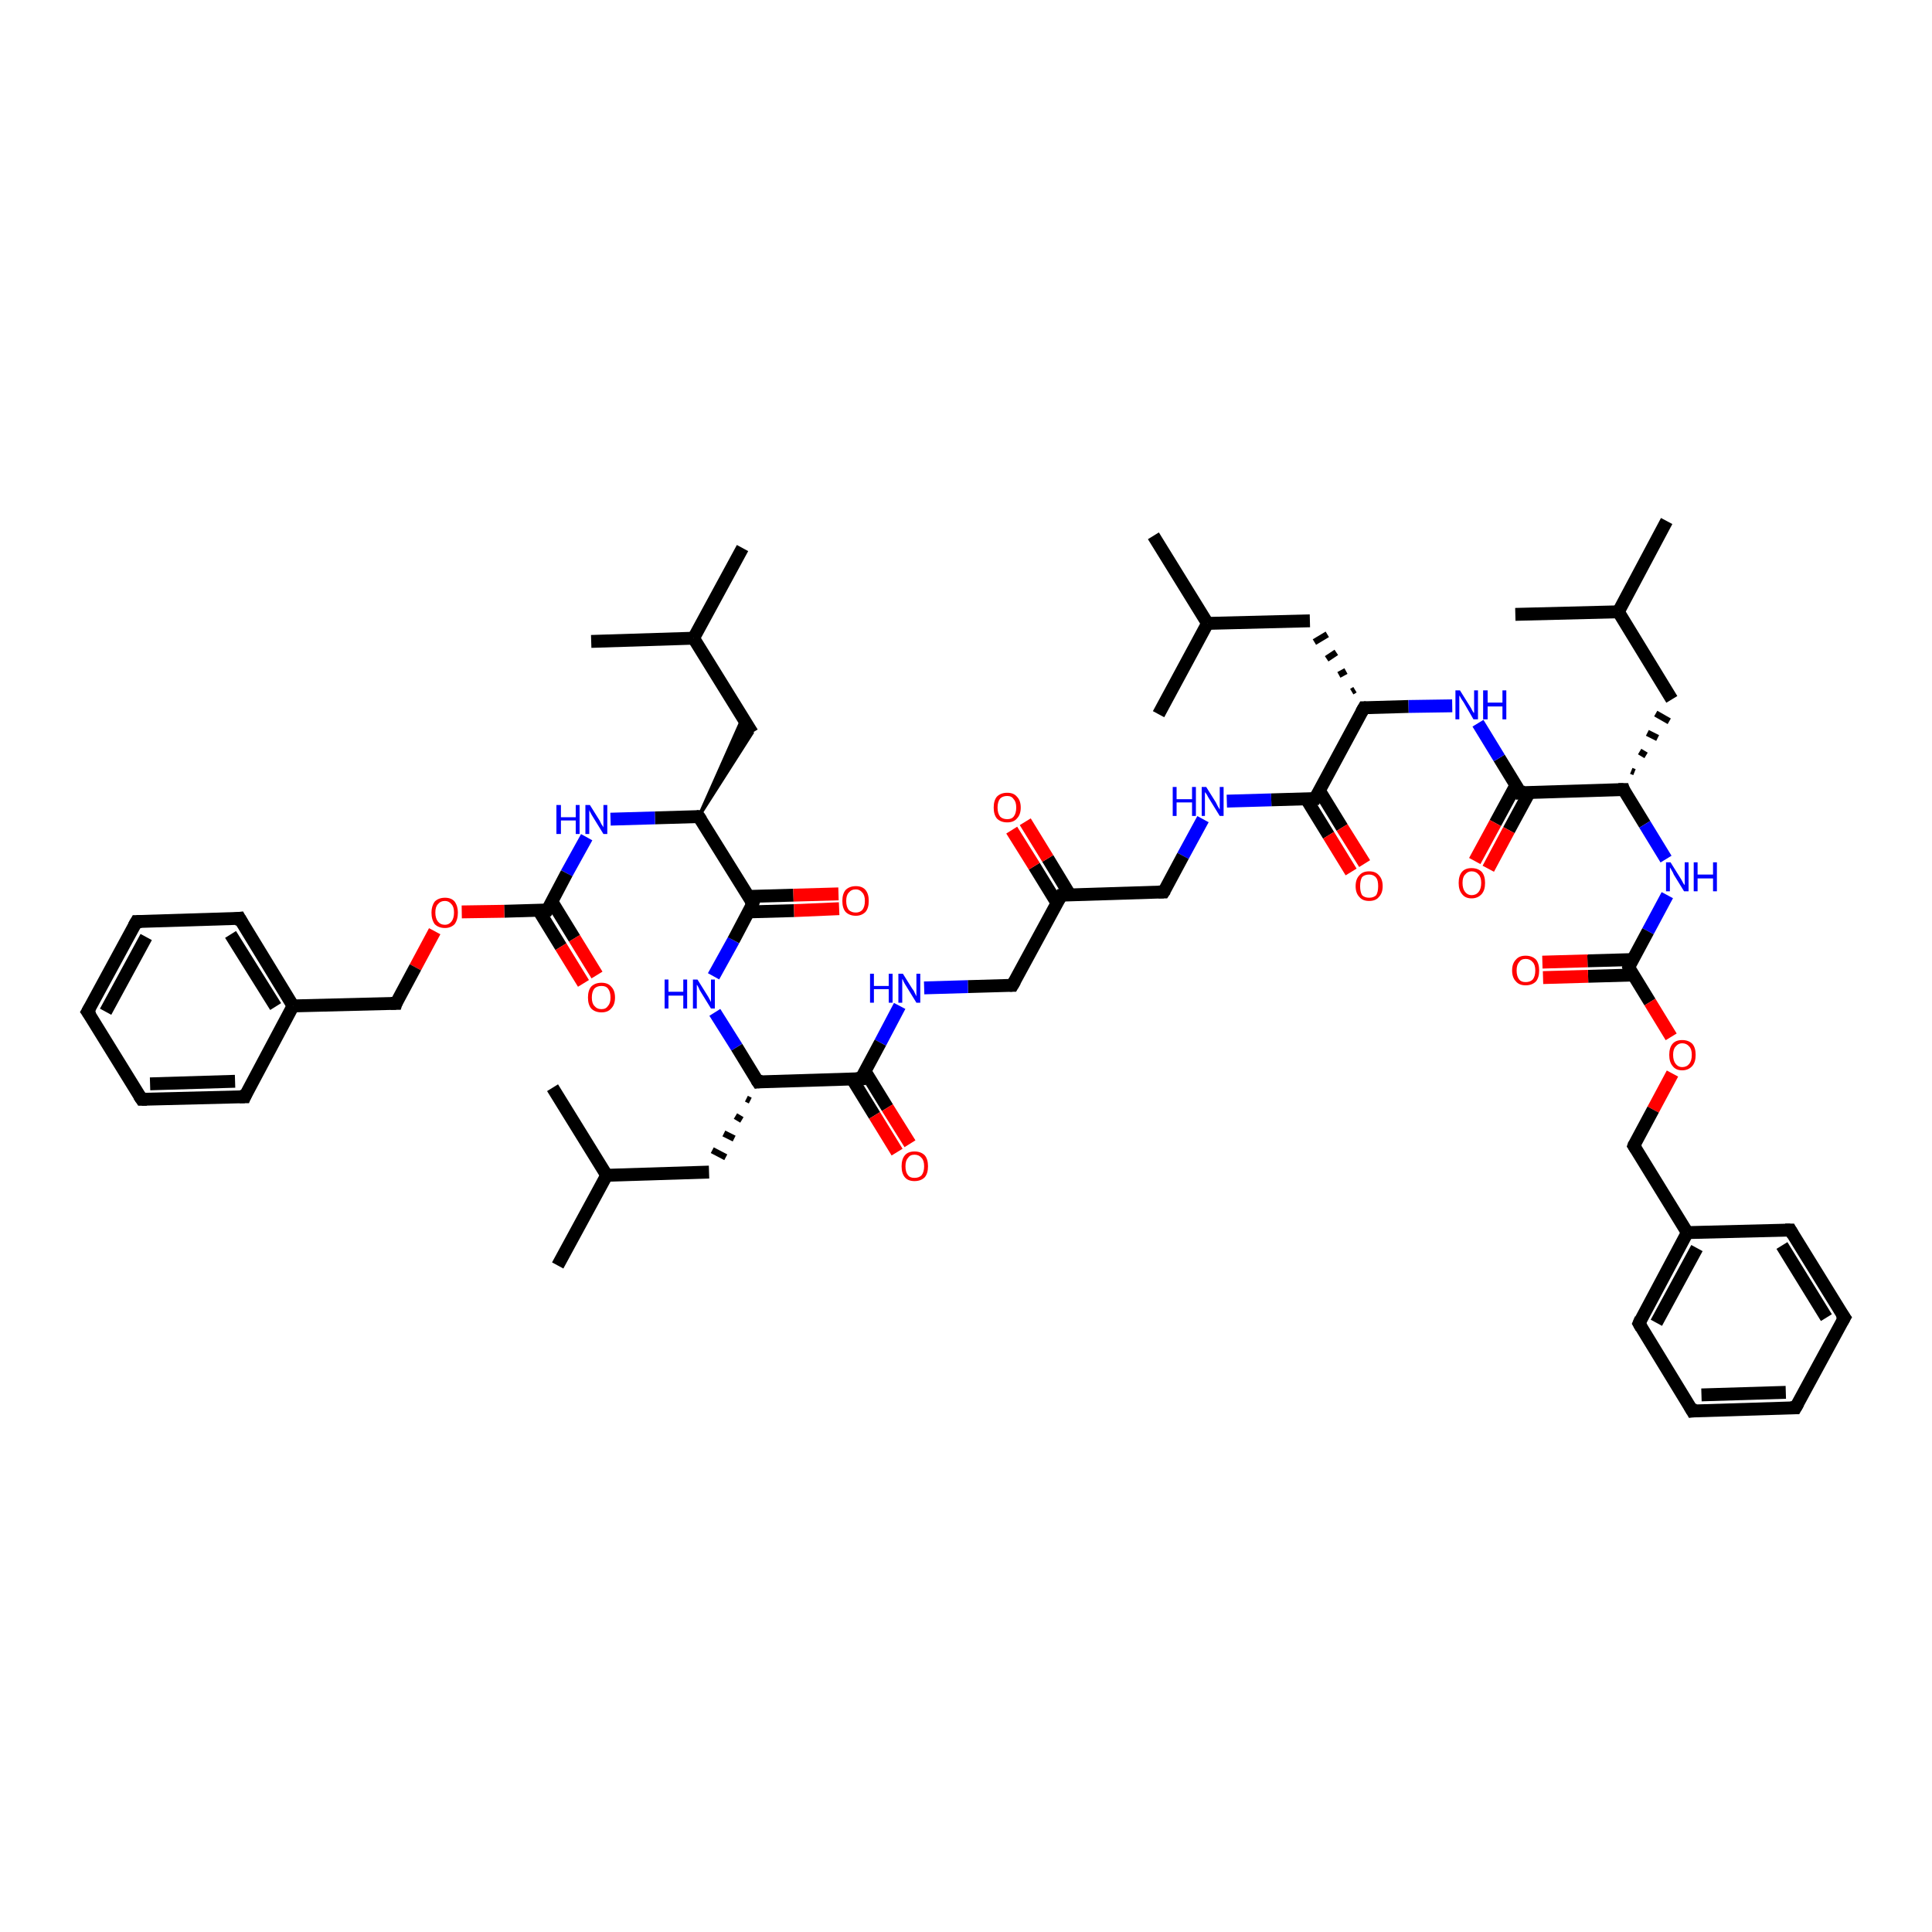 <?xml version='1.0' encoding='iso-8859-1'?>
<svg version='1.1' baseProfile='full'
              xmlns='http://www.w3.org/2000/svg'
                      xmlns:rdkit='http://www.rdkit.org/xml'
                      xmlns:xlink='http://www.w3.org/1999/xlink'
                  xml:space='preserve'
width='300px' height='300px' viewBox='0 0 300 300'>
<!-- END OF HEADER -->
<rect style='opacity:1.0;fill:#FFFFFF;stroke:none' width='300.0' height='300.0' x='0.0' y='0.0'> </rect>
<path class='bond-0 atom-0 atom-1' d='M 258.8,80.9 L 251.3,95.0' style='fill:none;fill-rule:evenodd;stroke:#000000;stroke-width:2.0px;stroke-linecap:butt;stroke-linejoin:miter;stroke-opacity:1' />
<path class='bond-1 atom-1 atom-2' d='M 251.3,95.0 L 235.3,95.4' style='fill:none;fill-rule:evenodd;stroke:#000000;stroke-width:2.0px;stroke-linecap:butt;stroke-linejoin:miter;stroke-opacity:1' />
<path class='bond-2 atom-1 atom-3' d='M 251.3,95.0 L 259.6,108.6' style='fill:none;fill-rule:evenodd;stroke:#000000;stroke-width:2.0px;stroke-linecap:butt;stroke-linejoin:miter;stroke-opacity:1' />
<path class='bond-3 atom-4 atom-3' d='M 253.8,119.9 L 253.3,119.7' style='fill:none;fill-rule:evenodd;stroke:#000000;stroke-width:1.0px;stroke-linecap:butt;stroke-linejoin:miter;stroke-opacity:1' />
<path class='bond-3 atom-4 atom-3' d='M 255.6,117.3 L 254.6,116.7' style='fill:none;fill-rule:evenodd;stroke:#000000;stroke-width:1.0px;stroke-linecap:butt;stroke-linejoin:miter;stroke-opacity:1' />
<path class='bond-3 atom-4 atom-3' d='M 257.4,114.6 L 255.8,113.8' style='fill:none;fill-rule:evenodd;stroke:#000000;stroke-width:1.0px;stroke-linecap:butt;stroke-linejoin:miter;stroke-opacity:1' />
<path class='bond-3 atom-4 atom-3' d='M 259.2,112.0 L 257.1,110.8' style='fill:none;fill-rule:evenodd;stroke:#000000;stroke-width:1.0px;stroke-linecap:butt;stroke-linejoin:miter;stroke-opacity:1' />
<path class='bond-4 atom-4 atom-5' d='M 252.1,122.6 L 255.4,128.0' style='fill:none;fill-rule:evenodd;stroke:#000000;stroke-width:2.0px;stroke-linecap:butt;stroke-linejoin:miter;stroke-opacity:1' />
<path class='bond-4 atom-4 atom-5' d='M 255.4,128.0 L 258.7,133.4' style='fill:none;fill-rule:evenodd;stroke:#0000FF;stroke-width:2.0px;stroke-linecap:butt;stroke-linejoin:miter;stroke-opacity:1' />
<path class='bond-5 atom-5 atom-6' d='M 258.9,139.0 L 255.9,144.6' style='fill:none;fill-rule:evenodd;stroke:#0000FF;stroke-width:2.0px;stroke-linecap:butt;stroke-linejoin:miter;stroke-opacity:1' />
<path class='bond-5 atom-5 atom-6' d='M 255.9,144.6 L 252.9,150.2' style='fill:none;fill-rule:evenodd;stroke:#000000;stroke-width:2.0px;stroke-linecap:butt;stroke-linejoin:miter;stroke-opacity:1' />
<path class='bond-6 atom-6 atom-7' d='M 253.5,149.0 L 246.5,149.2' style='fill:none;fill-rule:evenodd;stroke:#000000;stroke-width:2.0px;stroke-linecap:butt;stroke-linejoin:miter;stroke-opacity:1' />
<path class='bond-6 atom-6 atom-7' d='M 246.5,149.2 L 239.5,149.4' style='fill:none;fill-rule:evenodd;stroke:#FF0000;stroke-width:2.0px;stroke-linecap:butt;stroke-linejoin:miter;stroke-opacity:1' />
<path class='bond-6 atom-6 atom-7' d='M 253.6,151.4 L 246.6,151.6' style='fill:none;fill-rule:evenodd;stroke:#000000;stroke-width:2.0px;stroke-linecap:butt;stroke-linejoin:miter;stroke-opacity:1' />
<path class='bond-6 atom-6 atom-7' d='M 246.6,151.6 L 239.6,151.8' style='fill:none;fill-rule:evenodd;stroke:#FF0000;stroke-width:2.0px;stroke-linecap:butt;stroke-linejoin:miter;stroke-opacity:1' />
<path class='bond-7 atom-6 atom-8' d='M 252.9,150.2 L 256.2,155.6' style='fill:none;fill-rule:evenodd;stroke:#000000;stroke-width:2.0px;stroke-linecap:butt;stroke-linejoin:miter;stroke-opacity:1' />
<path class='bond-7 atom-6 atom-8' d='M 256.2,155.6 L 259.5,161.0' style='fill:none;fill-rule:evenodd;stroke:#FF0000;stroke-width:2.0px;stroke-linecap:butt;stroke-linejoin:miter;stroke-opacity:1' />
<path class='bond-8 atom-8 atom-9' d='M 259.7,166.7 L 256.7,172.3' style='fill:none;fill-rule:evenodd;stroke:#FF0000;stroke-width:2.0px;stroke-linecap:butt;stroke-linejoin:miter;stroke-opacity:1' />
<path class='bond-8 atom-8 atom-9' d='M 256.7,172.3 L 253.7,177.9' style='fill:none;fill-rule:evenodd;stroke:#000000;stroke-width:2.0px;stroke-linecap:butt;stroke-linejoin:miter;stroke-opacity:1' />
<path class='bond-9 atom-9 atom-10' d='M 253.7,177.9 L 262.0,191.4' style='fill:none;fill-rule:evenodd;stroke:#000000;stroke-width:2.0px;stroke-linecap:butt;stroke-linejoin:miter;stroke-opacity:1' />
<path class='bond-10 atom-10 atom-11' d='M 262.0,191.4 L 254.5,205.5' style='fill:none;fill-rule:evenodd;stroke:#000000;stroke-width:2.0px;stroke-linecap:butt;stroke-linejoin:miter;stroke-opacity:1' />
<path class='bond-10 atom-10 atom-11' d='M 263.5,193.8 L 257.2,205.4' style='fill:none;fill-rule:evenodd;stroke:#000000;stroke-width:2.0px;stroke-linecap:butt;stroke-linejoin:miter;stroke-opacity:1' />
<path class='bond-11 atom-11 atom-12' d='M 254.5,205.5 L 262.8,219.1' style='fill:none;fill-rule:evenodd;stroke:#000000;stroke-width:2.0px;stroke-linecap:butt;stroke-linejoin:miter;stroke-opacity:1' />
<path class='bond-12 atom-12 atom-13' d='M 262.8,219.1 L 278.8,218.6' style='fill:none;fill-rule:evenodd;stroke:#000000;stroke-width:2.0px;stroke-linecap:butt;stroke-linejoin:miter;stroke-opacity:1' />
<path class='bond-12 atom-12 atom-13' d='M 264.2,216.6 L 277.3,216.2' style='fill:none;fill-rule:evenodd;stroke:#000000;stroke-width:2.0px;stroke-linecap:butt;stroke-linejoin:miter;stroke-opacity:1' />
<path class='bond-13 atom-13 atom-14' d='M 278.8,218.6 L 286.4,204.6' style='fill:none;fill-rule:evenodd;stroke:#000000;stroke-width:2.0px;stroke-linecap:butt;stroke-linejoin:miter;stroke-opacity:1' />
<path class='bond-14 atom-14 atom-15' d='M 286.4,204.6 L 278.0,191.0' style='fill:none;fill-rule:evenodd;stroke:#000000;stroke-width:2.0px;stroke-linecap:butt;stroke-linejoin:miter;stroke-opacity:1' />
<path class='bond-14 atom-14 atom-15' d='M 283.6,204.6 L 276.7,193.4' style='fill:none;fill-rule:evenodd;stroke:#000000;stroke-width:2.0px;stroke-linecap:butt;stroke-linejoin:miter;stroke-opacity:1' />
<path class='bond-15 atom-4 atom-16' d='M 252.1,122.6 L 236.1,123.1' style='fill:none;fill-rule:evenodd;stroke:#000000;stroke-width:2.0px;stroke-linecap:butt;stroke-linejoin:miter;stroke-opacity:1' />
<path class='bond-16 atom-16 atom-17' d='M 235.4,121.9 L 232.2,127.8' style='fill:none;fill-rule:evenodd;stroke:#000000;stroke-width:2.0px;stroke-linecap:butt;stroke-linejoin:miter;stroke-opacity:1' />
<path class='bond-16 atom-16 atom-17' d='M 232.2,127.8 L 229.0,133.7' style='fill:none;fill-rule:evenodd;stroke:#FF0000;stroke-width:2.0px;stroke-linecap:butt;stroke-linejoin:miter;stroke-opacity:1' />
<path class='bond-16 atom-16 atom-17' d='M 237.5,123.0 L 234.3,128.9' style='fill:none;fill-rule:evenodd;stroke:#000000;stroke-width:2.0px;stroke-linecap:butt;stroke-linejoin:miter;stroke-opacity:1' />
<path class='bond-16 atom-16 atom-17' d='M 234.3,128.9 L 231.1,134.9' style='fill:none;fill-rule:evenodd;stroke:#FF0000;stroke-width:2.0px;stroke-linecap:butt;stroke-linejoin:miter;stroke-opacity:1' />
<path class='bond-17 atom-16 atom-18' d='M 236.1,123.1 L 232.8,117.7' style='fill:none;fill-rule:evenodd;stroke:#000000;stroke-width:2.0px;stroke-linecap:butt;stroke-linejoin:miter;stroke-opacity:1' />
<path class='bond-17 atom-16 atom-18' d='M 232.8,117.7 L 229.5,112.3' style='fill:none;fill-rule:evenodd;stroke:#0000FF;stroke-width:2.0px;stroke-linecap:butt;stroke-linejoin:miter;stroke-opacity:1' />
<path class='bond-18 atom-18 atom-19' d='M 225.5,109.6 L 218.7,109.7' style='fill:none;fill-rule:evenodd;stroke:#0000FF;stroke-width:2.0px;stroke-linecap:butt;stroke-linejoin:miter;stroke-opacity:1' />
<path class='bond-18 atom-18 atom-19' d='M 218.7,109.7 L 211.8,109.9' style='fill:none;fill-rule:evenodd;stroke:#000000;stroke-width:2.0px;stroke-linecap:butt;stroke-linejoin:miter;stroke-opacity:1' />
<path class='bond-19 atom-19 atom-20' d='M 210.4,107.1 L 209.9,107.4' style='fill:none;fill-rule:evenodd;stroke:#000000;stroke-width:1.0px;stroke-linecap:butt;stroke-linejoin:miter;stroke-opacity:1' />
<path class='bond-19 atom-19 atom-20' d='M 209.0,104.2 L 207.9,104.8' style='fill:none;fill-rule:evenodd;stroke:#000000;stroke-width:1.0px;stroke-linecap:butt;stroke-linejoin:miter;stroke-opacity:1' />
<path class='bond-19 atom-19 atom-20' d='M 207.5,101.3 L 206.0,102.3' style='fill:none;fill-rule:evenodd;stroke:#000000;stroke-width:1.0px;stroke-linecap:butt;stroke-linejoin:miter;stroke-opacity:1' />
<path class='bond-19 atom-19 atom-20' d='M 206.1,98.5 L 204.1,99.7' style='fill:none;fill-rule:evenodd;stroke:#000000;stroke-width:1.0px;stroke-linecap:butt;stroke-linejoin:miter;stroke-opacity:1' />
<path class='bond-20 atom-20 atom-21' d='M 203.4,96.4 L 187.5,96.8' style='fill:none;fill-rule:evenodd;stroke:#000000;stroke-width:2.0px;stroke-linecap:butt;stroke-linejoin:miter;stroke-opacity:1' />
<path class='bond-21 atom-21 atom-22' d='M 187.5,96.8 L 179.1,83.2' style='fill:none;fill-rule:evenodd;stroke:#000000;stroke-width:2.0px;stroke-linecap:butt;stroke-linejoin:miter;stroke-opacity:1' />
<path class='bond-22 atom-21 atom-23' d='M 187.5,96.8 L 179.9,110.9' style='fill:none;fill-rule:evenodd;stroke:#000000;stroke-width:2.0px;stroke-linecap:butt;stroke-linejoin:miter;stroke-opacity:1' />
<path class='bond-23 atom-19 atom-24' d='M 211.8,109.9 L 204.2,124.0' style='fill:none;fill-rule:evenodd;stroke:#000000;stroke-width:2.0px;stroke-linecap:butt;stroke-linejoin:miter;stroke-opacity:1' />
<path class='bond-24 atom-24 atom-25' d='M 202.8,124.0 L 206.3,129.7' style='fill:none;fill-rule:evenodd;stroke:#000000;stroke-width:2.0px;stroke-linecap:butt;stroke-linejoin:miter;stroke-opacity:1' />
<path class='bond-24 atom-24 atom-25' d='M 206.3,129.7 L 209.8,135.4' style='fill:none;fill-rule:evenodd;stroke:#FF0000;stroke-width:2.0px;stroke-linecap:butt;stroke-linejoin:miter;stroke-opacity:1' />
<path class='bond-24 atom-24 atom-25' d='M 204.9,122.8 L 208.4,128.5' style='fill:none;fill-rule:evenodd;stroke:#000000;stroke-width:2.0px;stroke-linecap:butt;stroke-linejoin:miter;stroke-opacity:1' />
<path class='bond-24 atom-24 atom-25' d='M 208.4,128.5 L 211.9,134.1' style='fill:none;fill-rule:evenodd;stroke:#FF0000;stroke-width:2.0px;stroke-linecap:butt;stroke-linejoin:miter;stroke-opacity:1' />
<path class='bond-25 atom-24 atom-26' d='M 204.2,124.0 L 197.4,124.2' style='fill:none;fill-rule:evenodd;stroke:#000000;stroke-width:2.0px;stroke-linecap:butt;stroke-linejoin:miter;stroke-opacity:1' />
<path class='bond-25 atom-24 atom-26' d='M 197.4,124.2 L 190.5,124.4' style='fill:none;fill-rule:evenodd;stroke:#0000FF;stroke-width:2.0px;stroke-linecap:butt;stroke-linejoin:miter;stroke-opacity:1' />
<path class='bond-26 atom-26 atom-27' d='M 186.8,127.2 L 183.7,132.9' style='fill:none;fill-rule:evenodd;stroke:#0000FF;stroke-width:2.0px;stroke-linecap:butt;stroke-linejoin:miter;stroke-opacity:1' />
<path class='bond-26 atom-26 atom-27' d='M 183.7,132.9 L 180.7,138.5' style='fill:none;fill-rule:evenodd;stroke:#000000;stroke-width:2.0px;stroke-linecap:butt;stroke-linejoin:miter;stroke-opacity:1' />
<path class='bond-27 atom-27 atom-28' d='M 180.7,138.5 L 164.8,139.0' style='fill:none;fill-rule:evenodd;stroke:#000000;stroke-width:2.0px;stroke-linecap:butt;stroke-linejoin:miter;stroke-opacity:1' />
<path class='bond-28 atom-28 atom-29' d='M 166.1,138.9 L 162.7,133.3' style='fill:none;fill-rule:evenodd;stroke:#000000;stroke-width:2.0px;stroke-linecap:butt;stroke-linejoin:miter;stroke-opacity:1' />
<path class='bond-28 atom-28 atom-29' d='M 162.7,133.3 L 159.2,127.6' style='fill:none;fill-rule:evenodd;stroke:#FF0000;stroke-width:2.0px;stroke-linecap:butt;stroke-linejoin:miter;stroke-opacity:1' />
<path class='bond-28 atom-28 atom-29' d='M 164.1,140.2 L 160.6,134.5' style='fill:none;fill-rule:evenodd;stroke:#000000;stroke-width:2.0px;stroke-linecap:butt;stroke-linejoin:miter;stroke-opacity:1' />
<path class='bond-28 atom-28 atom-29' d='M 160.6,134.5 L 157.1,128.9' style='fill:none;fill-rule:evenodd;stroke:#FF0000;stroke-width:2.0px;stroke-linecap:butt;stroke-linejoin:miter;stroke-opacity:1' />
<path class='bond-29 atom-28 atom-30' d='M 164.8,139.0 L 157.2,153.0' style='fill:none;fill-rule:evenodd;stroke:#000000;stroke-width:2.0px;stroke-linecap:butt;stroke-linejoin:miter;stroke-opacity:1' />
<path class='bond-30 atom-30 atom-31' d='M 157.2,153.0 L 150.3,153.2' style='fill:none;fill-rule:evenodd;stroke:#000000;stroke-width:2.0px;stroke-linecap:butt;stroke-linejoin:miter;stroke-opacity:1' />
<path class='bond-30 atom-30 atom-31' d='M 150.3,153.2 L 143.5,153.4' style='fill:none;fill-rule:evenodd;stroke:#0000FF;stroke-width:2.0px;stroke-linecap:butt;stroke-linejoin:miter;stroke-opacity:1' />
<path class='bond-31 atom-31 atom-32' d='M 139.7,156.2 L 136.7,161.9' style='fill:none;fill-rule:evenodd;stroke:#0000FF;stroke-width:2.0px;stroke-linecap:butt;stroke-linejoin:miter;stroke-opacity:1' />
<path class='bond-31 atom-31 atom-32' d='M 136.7,161.9 L 133.7,167.5' style='fill:none;fill-rule:evenodd;stroke:#000000;stroke-width:2.0px;stroke-linecap:butt;stroke-linejoin:miter;stroke-opacity:1' />
<path class='bond-32 atom-32 atom-33' d='M 132.3,167.5 L 135.8,173.2' style='fill:none;fill-rule:evenodd;stroke:#000000;stroke-width:2.0px;stroke-linecap:butt;stroke-linejoin:miter;stroke-opacity:1' />
<path class='bond-32 atom-32 atom-33' d='M 135.8,173.2 L 139.3,178.9' style='fill:none;fill-rule:evenodd;stroke:#FF0000;stroke-width:2.0px;stroke-linecap:butt;stroke-linejoin:miter;stroke-opacity:1' />
<path class='bond-32 atom-32 atom-33' d='M 134.3,166.3 L 137.8,172.0' style='fill:none;fill-rule:evenodd;stroke:#000000;stroke-width:2.0px;stroke-linecap:butt;stroke-linejoin:miter;stroke-opacity:1' />
<path class='bond-32 atom-32 atom-33' d='M 137.8,172.0 L 141.3,177.6' style='fill:none;fill-rule:evenodd;stroke:#FF0000;stroke-width:2.0px;stroke-linecap:butt;stroke-linejoin:miter;stroke-opacity:1' />
<path class='bond-33 atom-32 atom-34' d='M 133.7,167.5 L 117.7,168.0' style='fill:none;fill-rule:evenodd;stroke:#000000;stroke-width:2.0px;stroke-linecap:butt;stroke-linejoin:miter;stroke-opacity:1' />
<path class='bond-34 atom-34 atom-35' d='M 115.9,170.6 L 116.5,170.9' style='fill:none;fill-rule:evenodd;stroke:#000000;stroke-width:1.0px;stroke-linecap:butt;stroke-linejoin:miter;stroke-opacity:1' />
<path class='bond-34 atom-34 atom-35' d='M 114.2,173.3 L 115.2,173.9' style='fill:none;fill-rule:evenodd;stroke:#000000;stroke-width:1.0px;stroke-linecap:butt;stroke-linejoin:miter;stroke-opacity:1' />
<path class='bond-34 atom-34 atom-35' d='M 112.4,176.0 L 114.0,176.8' style='fill:none;fill-rule:evenodd;stroke:#000000;stroke-width:1.0px;stroke-linecap:butt;stroke-linejoin:miter;stroke-opacity:1' />
<path class='bond-34 atom-34 atom-35' d='M 110.6,178.6 L 112.7,179.7' style='fill:none;fill-rule:evenodd;stroke:#000000;stroke-width:1.0px;stroke-linecap:butt;stroke-linejoin:miter;stroke-opacity:1' />
<path class='bond-35 atom-35 atom-36' d='M 110.1,182.0 L 94.2,182.5' style='fill:none;fill-rule:evenodd;stroke:#000000;stroke-width:2.0px;stroke-linecap:butt;stroke-linejoin:miter;stroke-opacity:1' />
<path class='bond-36 atom-36 atom-37' d='M 94.2,182.5 L 86.6,196.5' style='fill:none;fill-rule:evenodd;stroke:#000000;stroke-width:2.0px;stroke-linecap:butt;stroke-linejoin:miter;stroke-opacity:1' />
<path class='bond-37 atom-36 atom-38' d='M 94.2,182.5 L 85.8,168.9' style='fill:none;fill-rule:evenodd;stroke:#000000;stroke-width:2.0px;stroke-linecap:butt;stroke-linejoin:miter;stroke-opacity:1' />
<path class='bond-38 atom-34 atom-39' d='M 117.7,168.0 L 114.4,162.6' style='fill:none;fill-rule:evenodd;stroke:#000000;stroke-width:2.0px;stroke-linecap:butt;stroke-linejoin:miter;stroke-opacity:1' />
<path class='bond-38 atom-34 atom-39' d='M 114.4,162.6 L 111.0,157.2' style='fill:none;fill-rule:evenodd;stroke:#0000FF;stroke-width:2.0px;stroke-linecap:butt;stroke-linejoin:miter;stroke-opacity:1' />
<path class='bond-39 atom-39 atom-40' d='M 110.8,151.6 L 113.9,146.0' style='fill:none;fill-rule:evenodd;stroke:#0000FF;stroke-width:2.0px;stroke-linecap:butt;stroke-linejoin:miter;stroke-opacity:1' />
<path class='bond-39 atom-39 atom-40' d='M 113.9,146.0 L 116.9,140.3' style='fill:none;fill-rule:evenodd;stroke:#000000;stroke-width:2.0px;stroke-linecap:butt;stroke-linejoin:miter;stroke-opacity:1' />
<path class='bond-40 atom-40 atom-41' d='M 116.2,141.6 L 123.3,141.4' style='fill:none;fill-rule:evenodd;stroke:#000000;stroke-width:2.0px;stroke-linecap:butt;stroke-linejoin:miter;stroke-opacity:1' />
<path class='bond-40 atom-40 atom-41' d='M 123.3,141.4 L 130.3,141.1' style='fill:none;fill-rule:evenodd;stroke:#FF0000;stroke-width:2.0px;stroke-linecap:butt;stroke-linejoin:miter;stroke-opacity:1' />
<path class='bond-40 atom-40 atom-41' d='M 116.2,139.2 L 123.2,139.0' style='fill:none;fill-rule:evenodd;stroke:#000000;stroke-width:2.0px;stroke-linecap:butt;stroke-linejoin:miter;stroke-opacity:1' />
<path class='bond-40 atom-40 atom-41' d='M 123.2,139.0 L 130.2,138.8' style='fill:none;fill-rule:evenodd;stroke:#FF0000;stroke-width:2.0px;stroke-linecap:butt;stroke-linejoin:miter;stroke-opacity:1' />
<path class='bond-41 atom-40 atom-42' d='M 116.9,140.3 L 108.5,126.8' style='fill:none;fill-rule:evenodd;stroke:#000000;stroke-width:2.0px;stroke-linecap:butt;stroke-linejoin:miter;stroke-opacity:1' />
<path class='bond-42 atom-42 atom-43' d='M 108.5,126.8 L 115.3,111.5 L 116.8,113.8 Z' style='fill:#000000;fill-rule:evenodd;fill-opacity:1;stroke:#000000;stroke-width:0.5px;stroke-linecap:butt;stroke-linejoin:miter;stroke-opacity:1;' />
<path class='bond-43 atom-43 atom-44' d='M 116.8,113.8 L 107.7,99.1' style='fill:none;fill-rule:evenodd;stroke:#000000;stroke-width:2.0px;stroke-linecap:butt;stroke-linejoin:miter;stroke-opacity:1' />
<path class='bond-44 atom-44 atom-45' d='M 107.7,99.1 L 115.3,85.1' style='fill:none;fill-rule:evenodd;stroke:#000000;stroke-width:2.0px;stroke-linecap:butt;stroke-linejoin:miter;stroke-opacity:1' />
<path class='bond-45 atom-44 atom-46' d='M 107.7,99.1 L 91.8,99.6' style='fill:none;fill-rule:evenodd;stroke:#000000;stroke-width:2.0px;stroke-linecap:butt;stroke-linejoin:miter;stroke-opacity:1' />
<path class='bond-46 atom-42 atom-47' d='M 108.5,126.8 L 101.7,127.0' style='fill:none;fill-rule:evenodd;stroke:#000000;stroke-width:2.0px;stroke-linecap:butt;stroke-linejoin:miter;stroke-opacity:1' />
<path class='bond-46 atom-42 atom-47' d='M 101.7,127.0 L 94.8,127.2' style='fill:none;fill-rule:evenodd;stroke:#0000FF;stroke-width:2.0px;stroke-linecap:butt;stroke-linejoin:miter;stroke-opacity:1' />
<path class='bond-47 atom-47 atom-48' d='M 91.1,130.0 L 88.0,135.6' style='fill:none;fill-rule:evenodd;stroke:#0000FF;stroke-width:2.0px;stroke-linecap:butt;stroke-linejoin:miter;stroke-opacity:1' />
<path class='bond-47 atom-47 atom-48' d='M 88.0,135.6 L 85.0,141.3' style='fill:none;fill-rule:evenodd;stroke:#000000;stroke-width:2.0px;stroke-linecap:butt;stroke-linejoin:miter;stroke-opacity:1' />
<path class='bond-48 atom-48 atom-49' d='M 83.6,141.3 L 87.1,147.0' style='fill:none;fill-rule:evenodd;stroke:#000000;stroke-width:2.0px;stroke-linecap:butt;stroke-linejoin:miter;stroke-opacity:1' />
<path class='bond-48 atom-48 atom-49' d='M 87.1,147.0 L 90.6,152.7' style='fill:none;fill-rule:evenodd;stroke:#FF0000;stroke-width:2.0px;stroke-linecap:butt;stroke-linejoin:miter;stroke-opacity:1' />
<path class='bond-48 atom-48 atom-49' d='M 85.7,140.0 L 89.2,145.7' style='fill:none;fill-rule:evenodd;stroke:#000000;stroke-width:2.0px;stroke-linecap:butt;stroke-linejoin:miter;stroke-opacity:1' />
<path class='bond-48 atom-48 atom-49' d='M 89.2,145.7 L 92.7,151.4' style='fill:none;fill-rule:evenodd;stroke:#FF0000;stroke-width:2.0px;stroke-linecap:butt;stroke-linejoin:miter;stroke-opacity:1' />
<path class='bond-49 atom-48 atom-50' d='M 85.0,141.3 L 78.3,141.5' style='fill:none;fill-rule:evenodd;stroke:#000000;stroke-width:2.0px;stroke-linecap:butt;stroke-linejoin:miter;stroke-opacity:1' />
<path class='bond-49 atom-48 atom-50' d='M 78.3,141.5 L 71.7,141.6' style='fill:none;fill-rule:evenodd;stroke:#FF0000;stroke-width:2.0px;stroke-linecap:butt;stroke-linejoin:miter;stroke-opacity:1' />
<path class='bond-50 atom-50 atom-51' d='M 67.5,144.6 L 64.5,150.2' style='fill:none;fill-rule:evenodd;stroke:#FF0000;stroke-width:2.0px;stroke-linecap:butt;stroke-linejoin:miter;stroke-opacity:1' />
<path class='bond-50 atom-50 atom-51' d='M 64.5,150.2 L 61.5,155.8' style='fill:none;fill-rule:evenodd;stroke:#000000;stroke-width:2.0px;stroke-linecap:butt;stroke-linejoin:miter;stroke-opacity:1' />
<path class='bond-51 atom-51 atom-52' d='M 61.5,155.8 L 45.5,156.2' style='fill:none;fill-rule:evenodd;stroke:#000000;stroke-width:2.0px;stroke-linecap:butt;stroke-linejoin:miter;stroke-opacity:1' />
<path class='bond-52 atom-52 atom-53' d='M 45.5,156.2 L 37.2,142.6' style='fill:none;fill-rule:evenodd;stroke:#000000;stroke-width:2.0px;stroke-linecap:butt;stroke-linejoin:miter;stroke-opacity:1' />
<path class='bond-52 atom-52 atom-53' d='M 42.8,156.3 L 35.8,145.1' style='fill:none;fill-rule:evenodd;stroke:#000000;stroke-width:2.0px;stroke-linecap:butt;stroke-linejoin:miter;stroke-opacity:1' />
<path class='bond-53 atom-53 atom-54' d='M 37.2,142.6 L 21.2,143.1' style='fill:none;fill-rule:evenodd;stroke:#000000;stroke-width:2.0px;stroke-linecap:butt;stroke-linejoin:miter;stroke-opacity:1' />
<path class='bond-54 atom-54 atom-55' d='M 21.2,143.1 L 13.6,157.1' style='fill:none;fill-rule:evenodd;stroke:#000000;stroke-width:2.0px;stroke-linecap:butt;stroke-linejoin:miter;stroke-opacity:1' />
<path class='bond-54 atom-54 atom-55' d='M 22.7,145.5 L 16.4,157.1' style='fill:none;fill-rule:evenodd;stroke:#000000;stroke-width:2.0px;stroke-linecap:butt;stroke-linejoin:miter;stroke-opacity:1' />
<path class='bond-55 atom-55 atom-56' d='M 13.6,157.1 L 22.0,170.7' style='fill:none;fill-rule:evenodd;stroke:#000000;stroke-width:2.0px;stroke-linecap:butt;stroke-linejoin:miter;stroke-opacity:1' />
<path class='bond-56 atom-56 atom-57' d='M 22.0,170.7 L 38.0,170.3' style='fill:none;fill-rule:evenodd;stroke:#000000;stroke-width:2.0px;stroke-linecap:butt;stroke-linejoin:miter;stroke-opacity:1' />
<path class='bond-56 atom-56 atom-57' d='M 23.3,168.3 L 36.5,167.9' style='fill:none;fill-rule:evenodd;stroke:#000000;stroke-width:2.0px;stroke-linecap:butt;stroke-linejoin:miter;stroke-opacity:1' />
<path class='bond-57 atom-15 atom-10' d='M 278.0,191.0 L 262.0,191.4' style='fill:none;fill-rule:evenodd;stroke:#000000;stroke-width:2.0px;stroke-linecap:butt;stroke-linejoin:miter;stroke-opacity:1' />
<path class='bond-58 atom-57 atom-52' d='M 38.0,170.3 L 45.5,156.2' style='fill:none;fill-rule:evenodd;stroke:#000000;stroke-width:2.0px;stroke-linecap:butt;stroke-linejoin:miter;stroke-opacity:1' />
<path d='M 252.2,122.9 L 252.1,122.6 L 251.3,122.6' style='fill:none;stroke:#000000;stroke-width:2.0px;stroke-linecap:butt;stroke-linejoin:miter;stroke-opacity:1;' />
<path d='M 253.0,149.9 L 252.9,150.2 L 253.0,150.5' style='fill:none;stroke:#000000;stroke-width:2.0px;stroke-linecap:butt;stroke-linejoin:miter;stroke-opacity:1;' />
<path d='M 253.8,177.6 L 253.7,177.9 L 254.1,178.5' style='fill:none;stroke:#000000;stroke-width:2.0px;stroke-linecap:butt;stroke-linejoin:miter;stroke-opacity:1;' />
<path d='M 254.8,204.8 L 254.5,205.5 L 254.9,206.2' style='fill:none;stroke:#000000;stroke-width:2.0px;stroke-linecap:butt;stroke-linejoin:miter;stroke-opacity:1;' />
<path d='M 262.4,218.4 L 262.8,219.1 L 263.6,219.0' style='fill:none;stroke:#000000;stroke-width:2.0px;stroke-linecap:butt;stroke-linejoin:miter;stroke-opacity:1;' />
<path d='M 278.0,218.6 L 278.8,218.6 L 279.2,217.9' style='fill:none;stroke:#000000;stroke-width:2.0px;stroke-linecap:butt;stroke-linejoin:miter;stroke-opacity:1;' />
<path d='M 286.0,205.3 L 286.4,204.6 L 285.9,203.9' style='fill:none;stroke:#000000;stroke-width:2.0px;stroke-linecap:butt;stroke-linejoin:miter;stroke-opacity:1;' />
<path d='M 278.4,191.7 L 278.0,191.0 L 277.2,191.0' style='fill:none;stroke:#000000;stroke-width:2.0px;stroke-linecap:butt;stroke-linejoin:miter;stroke-opacity:1;' />
<path d='M 236.9,123.0 L 236.1,123.1 L 236.0,122.8' style='fill:none;stroke:#000000;stroke-width:2.0px;stroke-linecap:butt;stroke-linejoin:miter;stroke-opacity:1;' />
<path d='M 212.1,109.9 L 211.8,109.9 L 211.4,110.6' style='fill:none;stroke:#000000;stroke-width:2.0px;stroke-linecap:butt;stroke-linejoin:miter;stroke-opacity:1;' />
<path d='M 204.6,123.3 L 204.2,124.0 L 203.9,124.0' style='fill:none;stroke:#000000;stroke-width:2.0px;stroke-linecap:butt;stroke-linejoin:miter;stroke-opacity:1;' />
<path d='M 180.9,138.2 L 180.7,138.5 L 179.9,138.5' style='fill:none;stroke:#000000;stroke-width:2.0px;stroke-linecap:butt;stroke-linejoin:miter;stroke-opacity:1;' />
<path d='M 165.5,138.9 L 164.8,139.0 L 164.4,139.7' style='fill:none;stroke:#000000;stroke-width:2.0px;stroke-linecap:butt;stroke-linejoin:miter;stroke-opacity:1;' />
<path d='M 157.6,152.3 L 157.2,153.0 L 156.8,153.0' style='fill:none;stroke:#000000;stroke-width:2.0px;stroke-linecap:butt;stroke-linejoin:miter;stroke-opacity:1;' />
<path d='M 133.8,167.2 L 133.7,167.5 L 132.9,167.5' style='fill:none;stroke:#000000;stroke-width:2.0px;stroke-linecap:butt;stroke-linejoin:miter;stroke-opacity:1;' />
<path d='M 118.5,167.9 L 117.7,168.0 L 117.5,167.7' style='fill:none;stroke:#000000;stroke-width:2.0px;stroke-linecap:butt;stroke-linejoin:miter;stroke-opacity:1;' />
<path d='M 116.8,140.6 L 116.9,140.3 L 116.5,139.7' style='fill:none;stroke:#000000;stroke-width:2.0px;stroke-linecap:butt;stroke-linejoin:miter;stroke-opacity:1;' />
<path d='M 108.9,127.4 L 108.5,126.8 L 108.2,126.8' style='fill:none;stroke:#000000;stroke-width:2.0px;stroke-linecap:butt;stroke-linejoin:miter;stroke-opacity:1;' />
<path d='M 85.2,141.0 L 85.0,141.3 L 84.7,141.3' style='fill:none;stroke:#000000;stroke-width:2.0px;stroke-linecap:butt;stroke-linejoin:miter;stroke-opacity:1;' />
<path d='M 61.6,155.5 L 61.5,155.8 L 60.7,155.8' style='fill:none;stroke:#000000;stroke-width:2.0px;stroke-linecap:butt;stroke-linejoin:miter;stroke-opacity:1;' />
<path d='M 37.6,143.3 L 37.2,142.6 L 36.4,142.7' style='fill:none;stroke:#000000;stroke-width:2.0px;stroke-linecap:butt;stroke-linejoin:miter;stroke-opacity:1;' />
<path d='M 22.0,143.1 L 21.2,143.1 L 20.8,143.8' style='fill:none;stroke:#000000;stroke-width:2.0px;stroke-linecap:butt;stroke-linejoin:miter;stroke-opacity:1;' />
<path d='M 14.0,156.4 L 13.6,157.1 L 14.1,157.8' style='fill:none;stroke:#000000;stroke-width:2.0px;stroke-linecap:butt;stroke-linejoin:miter;stroke-opacity:1;' />
<path d='M 21.6,170.1 L 22.0,170.7 L 22.8,170.7' style='fill:none;stroke:#000000;stroke-width:2.0px;stroke-linecap:butt;stroke-linejoin:miter;stroke-opacity:1;' />
<path d='M 37.2,170.3 L 38.0,170.3 L 38.3,169.6' style='fill:none;stroke:#000000;stroke-width:2.0px;stroke-linecap:butt;stroke-linejoin:miter;stroke-opacity:1;' />
<path class='atom-5' d='M 259.4 133.9
L 260.9 136.3
Q 261.1 136.6, 261.3 137.0
Q 261.5 137.4, 261.6 137.4
L 261.6 133.9
L 262.2 133.9
L 262.2 138.4
L 261.5 138.4
L 259.9 135.8
Q 259.8 135.5, 259.6 135.2
Q 259.4 134.8, 259.3 134.7
L 259.3 138.4
L 258.7 138.4
L 258.7 133.9
L 259.4 133.9
' fill='#0000FF'/>
<path class='atom-5' d='M 263.0 133.9
L 263.6 133.9
L 263.6 135.8
L 266.0 135.8
L 266.0 133.9
L 266.6 133.9
L 266.6 138.4
L 266.0 138.4
L 266.0 136.4
L 263.6 136.4
L 263.6 138.4
L 263.0 138.4
L 263.0 133.9
' fill='#0000FF'/>
<path class='atom-7' d='M 234.8 150.7
Q 234.8 149.6, 235.4 149.0
Q 235.9 148.4, 236.9 148.4
Q 237.9 148.4, 238.5 149.0
Q 239.0 149.6, 239.0 150.7
Q 239.0 151.8, 238.5 152.4
Q 237.9 153.0, 236.9 153.0
Q 235.9 153.0, 235.4 152.4
Q 234.8 151.8, 234.8 150.7
M 236.9 152.5
Q 237.6 152.5, 238.0 152.1
Q 238.4 151.6, 238.4 150.7
Q 238.4 149.8, 238.0 149.4
Q 237.6 148.9, 236.9 148.9
Q 236.2 148.9, 235.9 149.4
Q 235.5 149.8, 235.5 150.7
Q 235.5 151.6, 235.9 152.1
Q 236.2 152.5, 236.9 152.5
' fill='#FF0000'/>
<path class='atom-8' d='M 259.2 163.8
Q 259.2 162.7, 259.7 162.1
Q 260.2 161.5, 261.2 161.5
Q 262.2 161.5, 262.8 162.1
Q 263.3 162.7, 263.3 163.8
Q 263.3 164.9, 262.8 165.5
Q 262.2 166.2, 261.2 166.2
Q 260.2 166.2, 259.7 165.5
Q 259.2 164.9, 259.2 163.8
M 261.2 165.7
Q 261.9 165.7, 262.3 165.2
Q 262.7 164.7, 262.7 163.8
Q 262.7 162.9, 262.3 162.5
Q 261.9 162.0, 261.2 162.0
Q 260.6 162.0, 260.2 162.5
Q 259.8 162.9, 259.8 163.8
Q 259.8 164.7, 260.2 165.2
Q 260.6 165.7, 261.2 165.7
' fill='#FF0000'/>
<path class='atom-17' d='M 226.5 137.1
Q 226.5 136.0, 227.0 135.4
Q 227.5 134.8, 228.5 134.8
Q 229.5 134.8, 230.1 135.4
Q 230.6 136.0, 230.6 137.1
Q 230.6 138.2, 230.1 138.8
Q 229.5 139.5, 228.5 139.5
Q 227.5 139.5, 227.0 138.8
Q 226.5 138.2, 226.5 137.1
M 228.5 139.0
Q 229.2 139.0, 229.6 138.5
Q 230.0 138.0, 230.0 137.1
Q 230.0 136.2, 229.6 135.8
Q 229.2 135.3, 228.5 135.3
Q 227.9 135.3, 227.5 135.8
Q 227.1 136.2, 227.1 137.1
Q 227.1 138.0, 227.5 138.5
Q 227.9 139.0, 228.5 139.0
' fill='#FF0000'/>
<path class='atom-18' d='M 226.7 107.2
L 228.2 109.6
Q 228.4 109.9, 228.6 110.3
Q 228.8 110.7, 228.9 110.7
L 228.9 107.2
L 229.5 107.2
L 229.5 111.7
L 228.8 111.7
L 227.3 109.1
Q 227.1 108.8, 226.9 108.5
Q 226.7 108.1, 226.6 108.0
L 226.6 111.7
L 226.0 111.7
L 226.0 107.2
L 226.7 107.2
' fill='#0000FF'/>
<path class='atom-18' d='M 230.3 107.2
L 231.0 107.2
L 231.0 109.1
L 233.3 109.1
L 233.3 107.2
L 233.9 107.2
L 233.9 111.7
L 233.3 111.7
L 233.3 109.7
L 231.0 109.7
L 231.0 111.7
L 230.3 111.7
L 230.3 107.2
' fill='#0000FF'/>
<path class='atom-25' d='M 210.5 137.6
Q 210.5 136.5, 211.1 135.9
Q 211.6 135.3, 212.6 135.3
Q 213.6 135.3, 214.1 135.9
Q 214.7 136.5, 214.7 137.6
Q 214.7 138.7, 214.1 139.3
Q 213.6 139.9, 212.6 139.9
Q 211.6 139.9, 211.1 139.3
Q 210.5 138.7, 210.5 137.6
M 212.6 139.4
Q 213.3 139.4, 213.7 139.0
Q 214.0 138.5, 214.0 137.6
Q 214.0 136.7, 213.7 136.3
Q 213.3 135.8, 212.6 135.8
Q 211.9 135.8, 211.5 136.2
Q 211.2 136.7, 211.2 137.6
Q 211.2 138.5, 211.5 139.0
Q 211.9 139.4, 212.6 139.4
' fill='#FF0000'/>
<path class='atom-26' d='M 182.1 122.2
L 182.7 122.2
L 182.7 124.1
L 185.1 124.1
L 185.1 122.2
L 185.7 122.2
L 185.7 126.7
L 185.1 126.7
L 185.1 124.6
L 182.7 124.6
L 182.7 126.7
L 182.1 126.7
L 182.1 122.2
' fill='#0000FF'/>
<path class='atom-26' d='M 187.3 122.2
L 188.8 124.6
Q 188.9 124.8, 189.1 125.2
Q 189.4 125.7, 189.4 125.7
L 189.4 122.2
L 190.0 122.2
L 190.0 126.7
L 189.4 126.7
L 187.8 124.1
Q 187.6 123.8, 187.4 123.4
Q 187.2 123.1, 187.1 123.0
L 187.1 126.7
L 186.6 126.7
L 186.6 122.2
L 187.3 122.2
' fill='#0000FF'/>
<path class='atom-29' d='M 154.3 125.4
Q 154.3 124.3, 154.8 123.7
Q 155.4 123.1, 156.4 123.1
Q 157.4 123.1, 157.9 123.7
Q 158.5 124.3, 158.5 125.4
Q 158.5 126.5, 157.9 127.1
Q 157.4 127.7, 156.4 127.7
Q 155.4 127.7, 154.8 127.1
Q 154.3 126.5, 154.3 125.4
M 156.4 127.2
Q 157.1 127.2, 157.4 126.8
Q 157.8 126.3, 157.8 125.4
Q 157.8 124.5, 157.4 124.1
Q 157.1 123.6, 156.4 123.6
Q 155.7 123.6, 155.3 124.0
Q 154.9 124.5, 154.9 125.4
Q 154.9 126.3, 155.3 126.8
Q 155.7 127.2, 156.4 127.2
' fill='#FF0000'/>
<path class='atom-31' d='M 135.1 151.2
L 135.7 151.2
L 135.7 153.1
L 138.0 153.1
L 138.0 151.2
L 138.6 151.2
L 138.6 155.7
L 138.0 155.7
L 138.0 153.6
L 135.7 153.6
L 135.7 155.7
L 135.1 155.7
L 135.1 151.2
' fill='#0000FF'/>
<path class='atom-31' d='M 140.2 151.2
L 141.7 153.6
Q 141.9 153.8, 142.1 154.3
Q 142.3 154.7, 142.3 154.7
L 142.3 151.2
L 142.9 151.2
L 142.9 155.7
L 142.3 155.7
L 140.7 153.1
Q 140.5 152.8, 140.3 152.4
Q 140.2 152.1, 140.1 152.0
L 140.1 155.7
L 139.5 155.7
L 139.5 151.2
L 140.2 151.2
' fill='#0000FF'/>
<path class='atom-33' d='M 140.0 181.1
Q 140.0 180.0, 140.5 179.4
Q 141.0 178.8, 142.0 178.8
Q 143.0 178.8, 143.6 179.4
Q 144.1 180.0, 144.1 181.1
Q 144.1 182.2, 143.6 182.8
Q 143.0 183.4, 142.0 183.4
Q 141.0 183.4, 140.5 182.8
Q 140.0 182.2, 140.0 181.1
M 142.0 182.9
Q 142.7 182.9, 143.1 182.5
Q 143.5 182.0, 143.5 181.1
Q 143.5 180.2, 143.1 179.8
Q 142.7 179.3, 142.0 179.3
Q 141.3 179.3, 141.0 179.8
Q 140.6 180.2, 140.6 181.1
Q 140.6 182.0, 141.0 182.5
Q 141.3 182.9, 142.0 182.9
' fill='#FF0000'/>
<path class='atom-39' d='M 103.2 152.1
L 103.8 152.1
L 103.8 154.0
L 106.1 154.0
L 106.1 152.1
L 106.7 152.1
L 106.7 156.6
L 106.1 156.6
L 106.1 154.6
L 103.8 154.6
L 103.8 156.6
L 103.2 156.6
L 103.2 152.1
' fill='#0000FF'/>
<path class='atom-39' d='M 108.3 152.1
L 109.8 154.5
Q 110.0 154.8, 110.2 155.2
Q 110.4 155.6, 110.4 155.6
L 110.4 152.1
L 111.0 152.1
L 111.0 156.6
L 110.4 156.6
L 108.8 154.0
Q 108.6 153.7, 108.5 153.4
Q 108.3 153.0, 108.2 152.9
L 108.2 156.6
L 107.6 156.6
L 107.6 152.1
L 108.3 152.1
' fill='#0000FF'/>
<path class='atom-41' d='M 130.8 139.9
Q 130.8 138.8, 131.3 138.2
Q 131.9 137.6, 132.9 137.6
Q 133.9 137.6, 134.4 138.2
Q 134.9 138.8, 134.9 139.9
Q 134.9 141.0, 134.4 141.6
Q 133.8 142.2, 132.9 142.2
Q 131.9 142.2, 131.3 141.6
Q 130.8 141.0, 130.8 139.9
M 132.9 141.7
Q 133.5 141.7, 133.9 141.3
Q 134.3 140.8, 134.3 139.9
Q 134.3 139.0, 133.9 138.6
Q 133.5 138.1, 132.9 138.1
Q 132.2 138.1, 131.8 138.6
Q 131.4 139.0, 131.4 139.9
Q 131.4 140.8, 131.8 141.3
Q 132.2 141.7, 132.9 141.7
' fill='#FF0000'/>
<path class='atom-47' d='M 86.4 125.0
L 87.1 125.0
L 87.1 126.9
L 89.4 126.9
L 89.4 125.0
L 90.0 125.0
L 90.0 129.5
L 89.4 129.5
L 89.4 127.4
L 87.1 127.4
L 87.1 129.5
L 86.4 129.5
L 86.4 125.0
' fill='#0000FF'/>
<path class='atom-47' d='M 91.6 125.0
L 93.1 127.4
Q 93.2 127.6, 93.4 128.0
Q 93.7 128.4, 93.7 128.5
L 93.7 125.0
L 94.3 125.0
L 94.3 129.5
L 93.7 129.5
L 92.1 126.9
Q 91.9 126.6, 91.7 126.2
Q 91.5 125.9, 91.5 125.7
L 91.5 129.5
L 90.9 129.5
L 90.9 125.0
L 91.6 125.0
' fill='#0000FF'/>
<path class='atom-49' d='M 91.3 154.9
Q 91.3 153.8, 91.8 153.2
Q 92.4 152.6, 93.4 152.6
Q 94.4 152.6, 94.9 153.2
Q 95.5 153.8, 95.5 154.9
Q 95.5 156.0, 94.9 156.6
Q 94.4 157.2, 93.4 157.2
Q 92.4 157.2, 91.8 156.6
Q 91.3 156.0, 91.3 154.9
M 93.4 156.7
Q 94.1 156.7, 94.4 156.2
Q 94.8 155.8, 94.8 154.9
Q 94.8 154.0, 94.4 153.5
Q 94.1 153.1, 93.4 153.1
Q 92.7 153.1, 92.3 153.5
Q 91.9 154.0, 91.9 154.9
Q 91.9 155.8, 92.3 156.2
Q 92.7 156.7, 93.4 156.7
' fill='#FF0000'/>
<path class='atom-50' d='M 67.0 141.7
Q 67.0 140.7, 67.5 140.0
Q 68.1 139.4, 69.1 139.4
Q 70.1 139.4, 70.6 140.0
Q 71.1 140.7, 71.1 141.7
Q 71.1 142.8, 70.6 143.5
Q 70.0 144.1, 69.1 144.1
Q 68.1 144.1, 67.5 143.5
Q 67.0 142.8, 67.0 141.7
M 69.1 143.6
Q 69.7 143.6, 70.1 143.1
Q 70.5 142.6, 70.5 141.7
Q 70.5 140.8, 70.1 140.4
Q 69.7 139.9, 69.1 139.9
Q 68.4 139.9, 68.0 140.4
Q 67.6 140.8, 67.6 141.7
Q 67.6 142.6, 68.0 143.1
Q 68.4 143.6, 69.1 143.6
' fill='#FF0000'/>
</svg>

